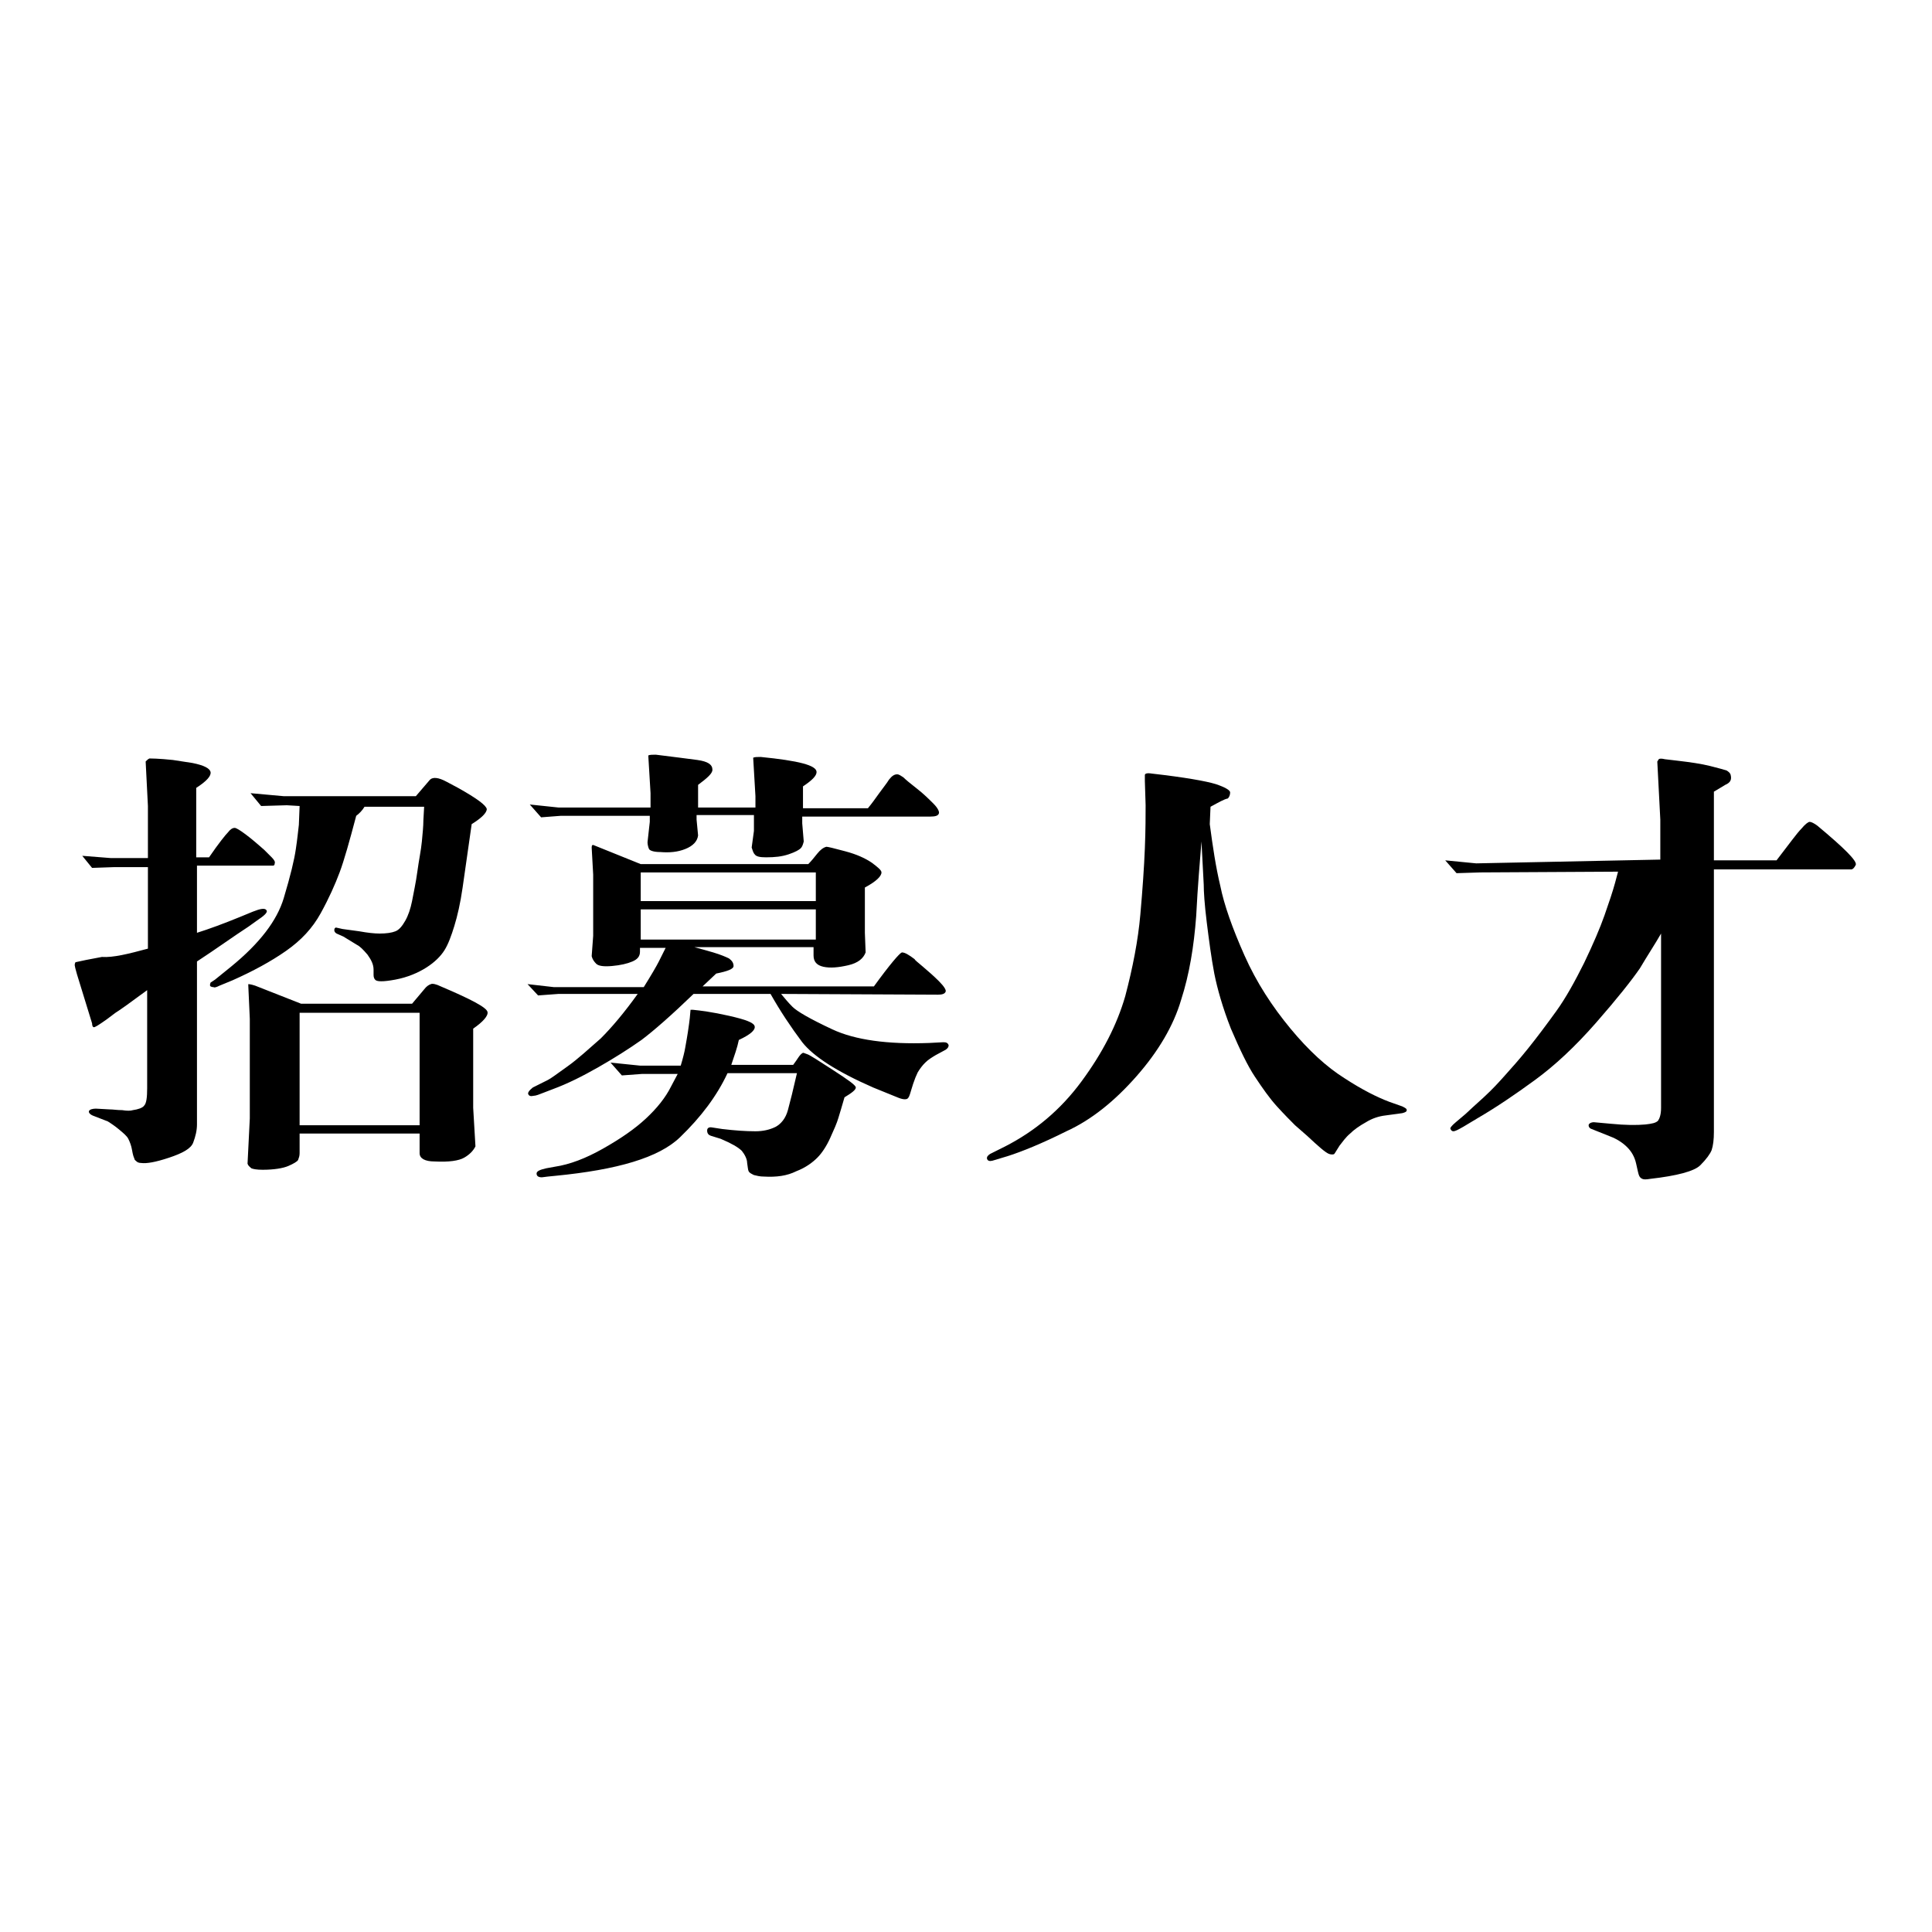 <?xml version="1.0" encoding="utf-8"?>
<!-- Svg Vector Icons : http://www.onlinewebfonts.com/icon -->
<!DOCTYPE svg PUBLIC "-//W3C//DTD SVG 1.1//EN" "http://www.w3.org/Graphics/SVG/1.1/DTD/svg11.dtd">
<svg version="1.1" xmlns="http://www.w3.org/2000/svg" xmlns:xlink="http://www.w3.org/1999/xlink" x="0px" y="0px" viewBox="0 0 256 256" enable-background="new 0 0 256 256" xml:space="preserve">
<g><g><path fill="#000000" d="M19.6,125.7v-10.8h-4.5l-2.9,0.1l-1.3-1.6l3.8,0.3h4.9v-6.9l-0.3-5.9c0.2-0.2,0.3-0.3,0.5-0.4c0.1,0,1.2,0,3.1,0.2l2.6,0.4c1.5,0.3,2.3,0.7,2.4,1.2c0.1,0.5-0.5,1.2-1.9,2.1v9.2h1.7c1.3-1.9,2.2-3,2.5-3.3c0.3-0.4,0.6-0.6,0.9-0.6c0.2,0,0.7,0.3,1.5,0.9c0.8,0.6,1.6,1.3,2.4,2l1,1c0.3,0.3,0.5,0.6,0.4,0.8c0,0.2-0.1,0.3-0.2,0.3H26.1v8.9c1.6-0.5,3.5-1.2,5.7-2.1l1.7-0.7c1-0.4,1.6-0.5,1.8-0.2c0.2,0.2-0.1,0.6-1,1.2l-1.4,1c-2,1.3-4.2,2.9-6.8,4.6v21.6c0,0.8-0.2,1.6-0.5,2.4s-1.4,1.4-3.2,2c-1.8,0.6-3,0.8-3.7,0.7c-0.3,0-0.5-0.1-0.6-0.2c-0.1-0.1-0.3-0.2-0.3-0.4c-0.1-0.2-0.2-0.5-0.3-1.1c-0.1-0.6-0.3-1.1-0.5-1.5c-0.2-0.4-0.7-0.8-1.3-1.3c-0.6-0.5-1.1-0.8-1.4-1l-1.8-0.7c-0.6-0.2-0.8-0.5-0.7-0.7s0.5-0.3,0.9-0.3l1.8,0.1c0.5,0,1,0.1,1.7,0.1c0.6,0.1,1.1,0.1,1.4,0c0.7-0.1,1.3-0.3,1.5-0.6c0.3-0.3,0.4-1.1,0.4-2.3v-13c-2.3,1.7-3.7,2.7-4.2,3l-1.2,0.9c-1,0.7-1.6,1.1-1.7,1c-0.1,0-0.2-0.2-0.2-0.5l-2-6.5c-0.2-0.7-0.3-1.1-0.3-1.2c0-0.1,0-0.2,0.1-0.4l1.4-0.3l2.1-0.4C15,126.9,17,126.4,19.6,125.7z M38,106.7l-3.4,0.1l-1.4-1.7l4.4,0.4h17.5l1.8-2.1c0.4-0.5,1.2-0.4,2.3,0.2l1.5,0.8c2.5,1.4,3.7,2.3,3.8,2.8c0,0.5-0.7,1.2-2,2c-0.5,3.5-0.9,6.3-1.2,8.4c-0.3,2.1-0.7,3.8-1.1,5.1c-0.4,1.3-0.8,2.4-1.3,3.2c-0.5,0.8-1.3,1.6-2.4,2.3c-1.1,0.7-2.5,1.3-4.1,1.6c-1.6,0.3-2.5,0.3-2.7,0c-0.1-0.1-0.2-0.3-0.2-0.6v-0.7c0-0.7-0.3-1.3-0.8-2c-0.6-0.7-1-1.1-1.4-1.3l-1.8-1.1l-0.9-0.4c-0.2-0.1-0.3-0.3-0.3-0.4c0-0.2,0-0.3,0.2-0.4l0.9,0.2l2.2,0.3c1.1,0.2,2,0.3,2.7,0.3c0.9,0,1.6-0.1,2.1-0.3s0.9-0.7,1.3-1.4c0.4-0.7,0.7-1.6,0.9-2.6c0.2-1.1,0.5-2.4,0.7-3.9s0.5-2.9,0.6-4c0.1-1.1,0.2-2,0.2-2.8l0.1-1.8h-7.9c-0.3,0.5-0.7,0.9-1.1,1.2c-0.9,3.4-1.6,5.9-2.2,7.5c-0.6,1.6-1.4,3.4-2.5,5.4s-2.6,3.6-4.6,5c-2,1.4-4.4,2.7-7.1,3.9l-1.7,0.7c-0.4,0.2-0.7,0.3-0.8,0.2c-0.1,0-0.2,0-0.4-0.1c-0.1-0.1-0.1-0.2,0-0.5l0.6-0.4l2.1-1.7c3.8-3.1,6.1-6.1,7-9.1c0.9-3,1.4-5.1,1.6-6.5c0.2-1.3,0.3-2.4,0.4-3.2l0.1-2.5L38,106.7L38,106.7z M39.9,133h14.7l1.6-1.9c0.3-0.4,0.6-0.6,0.9-0.7c0.2-0.1,0.7,0,1.3,0.3c4,1.7,6.1,2.8,6.2,3.4c0.1,0.5-0.6,1.3-1.9,2.2v10.5l0.3,5.1c-0.3,0.6-0.8,1.1-1.5,1.5c-0.7,0.4-2,0.6-3.9,0.5c-1.3,0-2-0.4-2-1.1v-2.6H39.7v2.6c0,0.4-0.1,0.6-0.2,0.9c-0.1,0.2-0.6,0.5-1.3,0.8s-1.9,0.5-3.4,0.5c-0.8,0-1.3-0.1-1.5-0.2c-0.2-0.2-0.4-0.3-0.5-0.6l0.3-6V135l-0.2-4.4c0-0.1,0-0.1,0-0.2c0,0,0.3,0,0.9,0.2L39.9,133z M39.7,149.1h15.9v-14.9H39.7V149.1z"/><path fill="#000000" d="M69.9,130.4l3.5,0.4h11.9c1-1.6,1.7-2.8,2-3.4l0.9-1.8h-3.4v0.5c0,0.6-0.3,1-1,1.3c-0.7,0.3-1.6,0.5-2.7,0.6c-1.1,0.1-1.8,0-2.1-0.3c-0.3-0.3-0.5-0.6-0.6-1l0.2-2.7v-8.1l-0.2-3.6c0-0.3,0.1-0.4,0.3-0.3l6.2,2.5h22.2c0.4-0.4,0.8-0.9,1.2-1.4c0.4-0.5,0.8-0.8,1.2-0.9c0.2,0,1,0.2,2.5,0.6s2.6,0.9,3.5,1.5c0.8,0.6,1.3,1,1.3,1.3c0,0.5-0.7,1.2-2.2,2v6l0.1,2.6c-0.3,0.8-1,1.4-2.3,1.7c-1.3,0.3-2.4,0.4-3.3,0.2c-0.9-0.2-1.3-0.7-1.3-1.5v-1.1H92c0.7,0.2,1.5,0.4,2.5,0.7c1,0.3,1.7,0.6,2.1,0.8c0.4,0.3,0.6,0.6,0.6,1c0,0.4-0.8,0.7-2.3,1l-1.8,1.7h22.7c2.1-2.9,3.4-4.4,3.7-4.5c0.4,0,0.9,0.3,1.7,0.9c0,0.1,0.4,0.4,1.1,1c0.7,0.6,1.4,1.2,2.1,1.9c0.7,0.7,1,1.2,0.9,1.4c-0.1,0.3-0.5,0.4-1,0.4l-20.8-0.1c0.5,0.6,0.9,1.1,1.5,1.7c0.6,0.6,2.3,1.6,5.3,3c3,1.4,7.3,2,12.8,1.8l1.9-0.1c0.4,0,0.6,0.1,0.7,0.4c0,0.2-0.1,0.4-0.4,0.6l-1.3,0.7c-0.5,0.3-1,0.6-1.4,1c-0.4,0.4-0.7,0.8-1,1.3c-0.2,0.4-0.4,0.9-0.6,1.5c-0.2,0.6-0.3,1-0.4,1.3c-0.1,0.3-0.2,0.6-0.4,0.7c-0.2,0.1-0.6,0.1-1.3-0.2l-3.2-1.3c-4.8-2.1-7.9-4.1-9.4-6c-1.5-2-2.9-4.1-4.2-6.4H91.9c-2.9,2.8-5.3,4.9-6.9,6.1c-1.7,1.2-3.6,2.4-5.7,3.6c-2.1,1.2-4.1,2.2-6,2.9l-1.3,0.5c-0.5,0.2-1,0.4-1.3,0.4c-0.4,0.1-0.6,0-0.7-0.2c-0.1-0.2,0.1-0.5,0.6-0.9l1-0.5l1-0.5c0.4-0.2,1.2-0.8,2.6-1.8c1.4-1,2.8-2.3,4.4-3.7c1.5-1.5,3.1-3.4,4.9-5.9H74l-2.7,0.2L69.9,130.4z M86.2,106.9v-1.8l-0.3-5c0.2-0.1,0.6-0.1,1-0.1c2.3,0.3,4.1,0.5,5.5,0.7c1.4,0.2,2,0.6,2,1.3c0,0.5-0.7,1.1-1.9,2v3h7.6v-1.5l-0.3-5.1c0.2-0.1,0.6-0.1,1-0.1c5,0.5,7.4,1.1,7.4,2c0,0.5-0.6,1.1-1.8,1.9v2.9h8.6c0.5-0.6,1-1.3,1.5-2c0.5-0.7,1-1.3,1.3-1.8c0.4-0.5,0.7-0.7,1.1-0.7c0.2,0,0.5,0.2,0.8,0.4c0.3,0.3,0.9,0.8,1.8,1.5c0.9,0.7,1.6,1.4,2.2,2c0.6,0.6,0.8,1.1,0.7,1.3c-0.1,0.3-0.5,0.4-1.1,0.4h-17v0.9l0.2,2.4c-0.1,0.4-0.2,0.7-0.4,0.9c-0.2,0.2-0.7,0.5-1.6,0.8s-1.8,0.4-3,0.4c-0.8,0-1.3-0.1-1.5-0.4c-0.2-0.2-0.3-0.6-0.4-0.9l0.3-2.2V108h-7.6v0.6l0.2,2.1c-0.1,0.8-0.7,1.4-1.7,1.8c-1,0.4-2.1,0.5-3.3,0.4c-0.9,0-1.4-0.2-1.5-0.4s-0.2-0.6-0.2-0.9l0.3-2.7v-0.8H74.3l-2.6,0.2l-1.5-1.7l3.8,0.4H86.2z M96.9,141.1h8.2c0.3-0.4,0.5-0.7,0.7-1c0.2-0.3,0.4-0.5,0.6-0.6c0.1,0,0.3,0.1,0.6,0.2c0.3,0.1,1.4,0.8,3.4,2.1c2,1.3,3,2,3,2.3c0,0.3-0.5,0.7-1.5,1.3c-0.3,1.1-0.6,2-0.8,2.7c-0.2,0.7-0.6,1.6-1.1,2.7c-0.5,1.1-1.1,2-1.7,2.6s-1.5,1.3-2.8,1.8c-1.2,0.6-2.6,0.8-4.3,0.7c-0.5,0-0.9-0.1-1.3-0.2c-0.4-0.2-0.6-0.3-0.7-0.5c-0.1-0.2-0.1-0.5-0.2-1.1c0-0.5-0.3-1.1-0.7-1.6c-0.5-0.5-1.4-1-2.8-1.6l-1.3-0.4c-0.3-0.1-0.5-0.3-0.5-0.7c0-0.3,0.2-0.5,0.7-0.4l1.3,0.2c1.7,0.2,3.1,0.3,4.4,0.3c1,0,1.9-0.2,2.7-0.6c0.7-0.4,1.3-1.1,1.6-2.2c0.3-1.1,0.7-2.7,1.2-4.9h-9.2c-1.4,3-3.5,5.8-6.3,8.5s-8.3,4.3-16.5,5.1l-1,0.1l-0.8,0.1c-0.5,0-0.7-0.2-0.7-0.5c0-0.3,0.4-0.5,1.3-0.7l1.1-0.2c2-0.3,4.1-1.1,6.4-2.4c2.3-1.3,4.2-2.6,5.7-4c1.5-1.4,2.6-2.8,3.3-4.2l0.9-1.7h-4.7l-2.7,0.2l-1.5-1.7l3.9,0.4h5.4c0.3-1,0.5-1.8,0.6-2.4c0.1-0.6,0.3-1.6,0.5-3.1l0.1-0.8l0.1-1.1c0.1,0,0.2,0,0.3,0c1,0.1,2.6,0.3,4.8,0.8c2.2,0.5,3.3,0.9,3.4,1.4c0.1,0.5-0.6,1.1-2.1,1.8C97.7,138.8,97.3,139.9,96.9,141.1z M84.9,119.4h23.2v-3.8H84.9V119.4z M84.9,124.5h23.2v-4H84.9V124.5z"/><path fill="#000000" d="M160.4,106.9l-0.1,2.3c0.4,3,0.8,5.7,1.4,8.2c0.5,2.5,1.6,5.6,3.2,9.2c1.6,3.6,3.7,6.8,6.1,9.7c2.4,2.9,4.8,5.1,7.2,6.6c2.3,1.5,4.3,2.5,5.9,3.1l1.7,0.6c0.4,0.2,0.6,0.3,0.6,0.5c0,0.2-0.2,0.3-0.6,0.4l-2.2,0.3c-0.9,0.1-1.8,0.4-2.6,0.9c-0.9,0.5-1.6,1-2.1,1.5c-0.6,0.5-1,1.1-1.4,1.6c-0.4,0.6-0.6,1-0.7,1.1c-0.1,0.1-0.4,0.1-0.7,0c-0.5-0.2-1.4-1-2.9-2.4l-1.6-1.4c-0.6-0.6-1.4-1.4-2.4-2.5s-1.9-2.4-2.9-3.9c-1-1.5-2-3.6-3.2-6.4c-1.1-2.8-1.8-5.3-2.2-7.3c-0.4-2.1-0.7-4.4-1-6.8c-0.3-2.4-0.4-4.1-0.4-5l-0.3-5.7c-0.2,2.6-0.5,5.9-0.7,9.9c-0.3,4-0.9,7.7-2,11.1c-1,3.4-3,6.8-5.9,10.1c-2.9,3.3-6,5.8-9.3,7.3c-3.2,1.6-5.9,2.7-7.8,3.3l-2,0.6c-0.4,0.1-0.6,0-0.7-0.2c-0.1-0.3,0.1-0.5,0.4-0.7l2-1c3.9-2,7.3-4.8,10.1-8.6c2.8-3.8,4.7-7.5,5.8-11.3c1-3.8,1.7-7.4,2-10.8c0.3-3.4,0.5-6.3,0.6-8.8c0.1-2.5,0.1-4.4,0.1-5.7l-0.1-3.2c0-0.4,0-0.6,0-0.8c0-0.2,0.3-0.3,0.9-0.2c4.4,0.5,7.2,1,8.5,1.4c1.2,0.4,1.9,0.8,1.9,1.1c0,0.3-0.1,0.6-0.3,0.8C162.2,105.9,161.5,106.3,160.4,106.9z"/><path fill="#000000" d="M220,113.9v-5.3l-0.4-7.7c0.1-0.1,0.1-0.2,0.2-0.3c0.1-0.1,0.4-0.1,0.8,0l1.7,0.2c1.7,0.2,3.1,0.4,4.3,0.7c1.2,0.3,1.9,0.5,2.2,0.6c0.3,0.2,0.4,0.3,0.5,0.5c0.2,0.7,0,1.1-0.7,1.4l-1.5,0.9l0,9.1h8.3c1.7-2.2,2.7-3.6,3.3-4.2c0.5-0.6,0.9-0.9,1.1-0.9c0.2,0,0.6,0.2,1,0.5c3.6,3,5.3,4.7,5.1,5.2c-0.2,0.4-0.4,0.6-0.6,0.6h-18.2l0,34.8c0,1-0.1,1.8-0.3,2.4c-0.2,0.5-0.7,1.2-1.5,2c-0.8,0.8-3.1,1.4-6.6,1.8c-0.6,0.1-0.9,0.1-1.1,0c-0.2-0.1-0.3-0.2-0.4-0.4c-0.1-0.2-0.2-0.7-0.4-1.6c-0.2-0.9-0.6-1.6-1.2-2.2c-0.6-0.6-1.4-1.1-2.2-1.4l-2.5-1c-0.3-0.1-0.4-0.3-0.4-0.5s0.3-0.4,0.7-0.4l2.2,0.2c2,0.2,3.5,0.2,4.6,0.1c0.9-0.1,1.4-0.2,1.7-0.5c0.2-0.3,0.4-0.8,0.4-1.7v-23.1c-0.8,1.4-1.8,2.9-2.8,4.6c-1.1,1.6-3,4-5.8,7.2c-2.8,3.2-5.5,5.7-8.1,7.6c-2.6,1.9-5.1,3.6-7.5,5l-2,1.2c-0.7,0.4-1.1,0.6-1.3,0.6c-0.2,0-0.3-0.1-0.4-0.3c-0.1-0.1,0.1-0.4,0.7-0.9l1.3-1.1c0.4-0.4,1.2-1.1,2.4-2.2c1.2-1.1,2.1-2.1,2.9-3c0.8-0.9,1.8-2,3-3.5c1.2-1.5,2.4-3.1,3.7-4.9c1.3-1.8,2.5-4,3.7-6.4c1.2-2.5,2.1-4.6,2.7-6.3c0.6-1.7,1.1-3.2,1.4-4.3l0.4-1.5l-18.2,0.1l-3.2,0.1l-1.5-1.7l4.1,0.4L220,113.9L220,113.9z"/></g></g>
</svg>